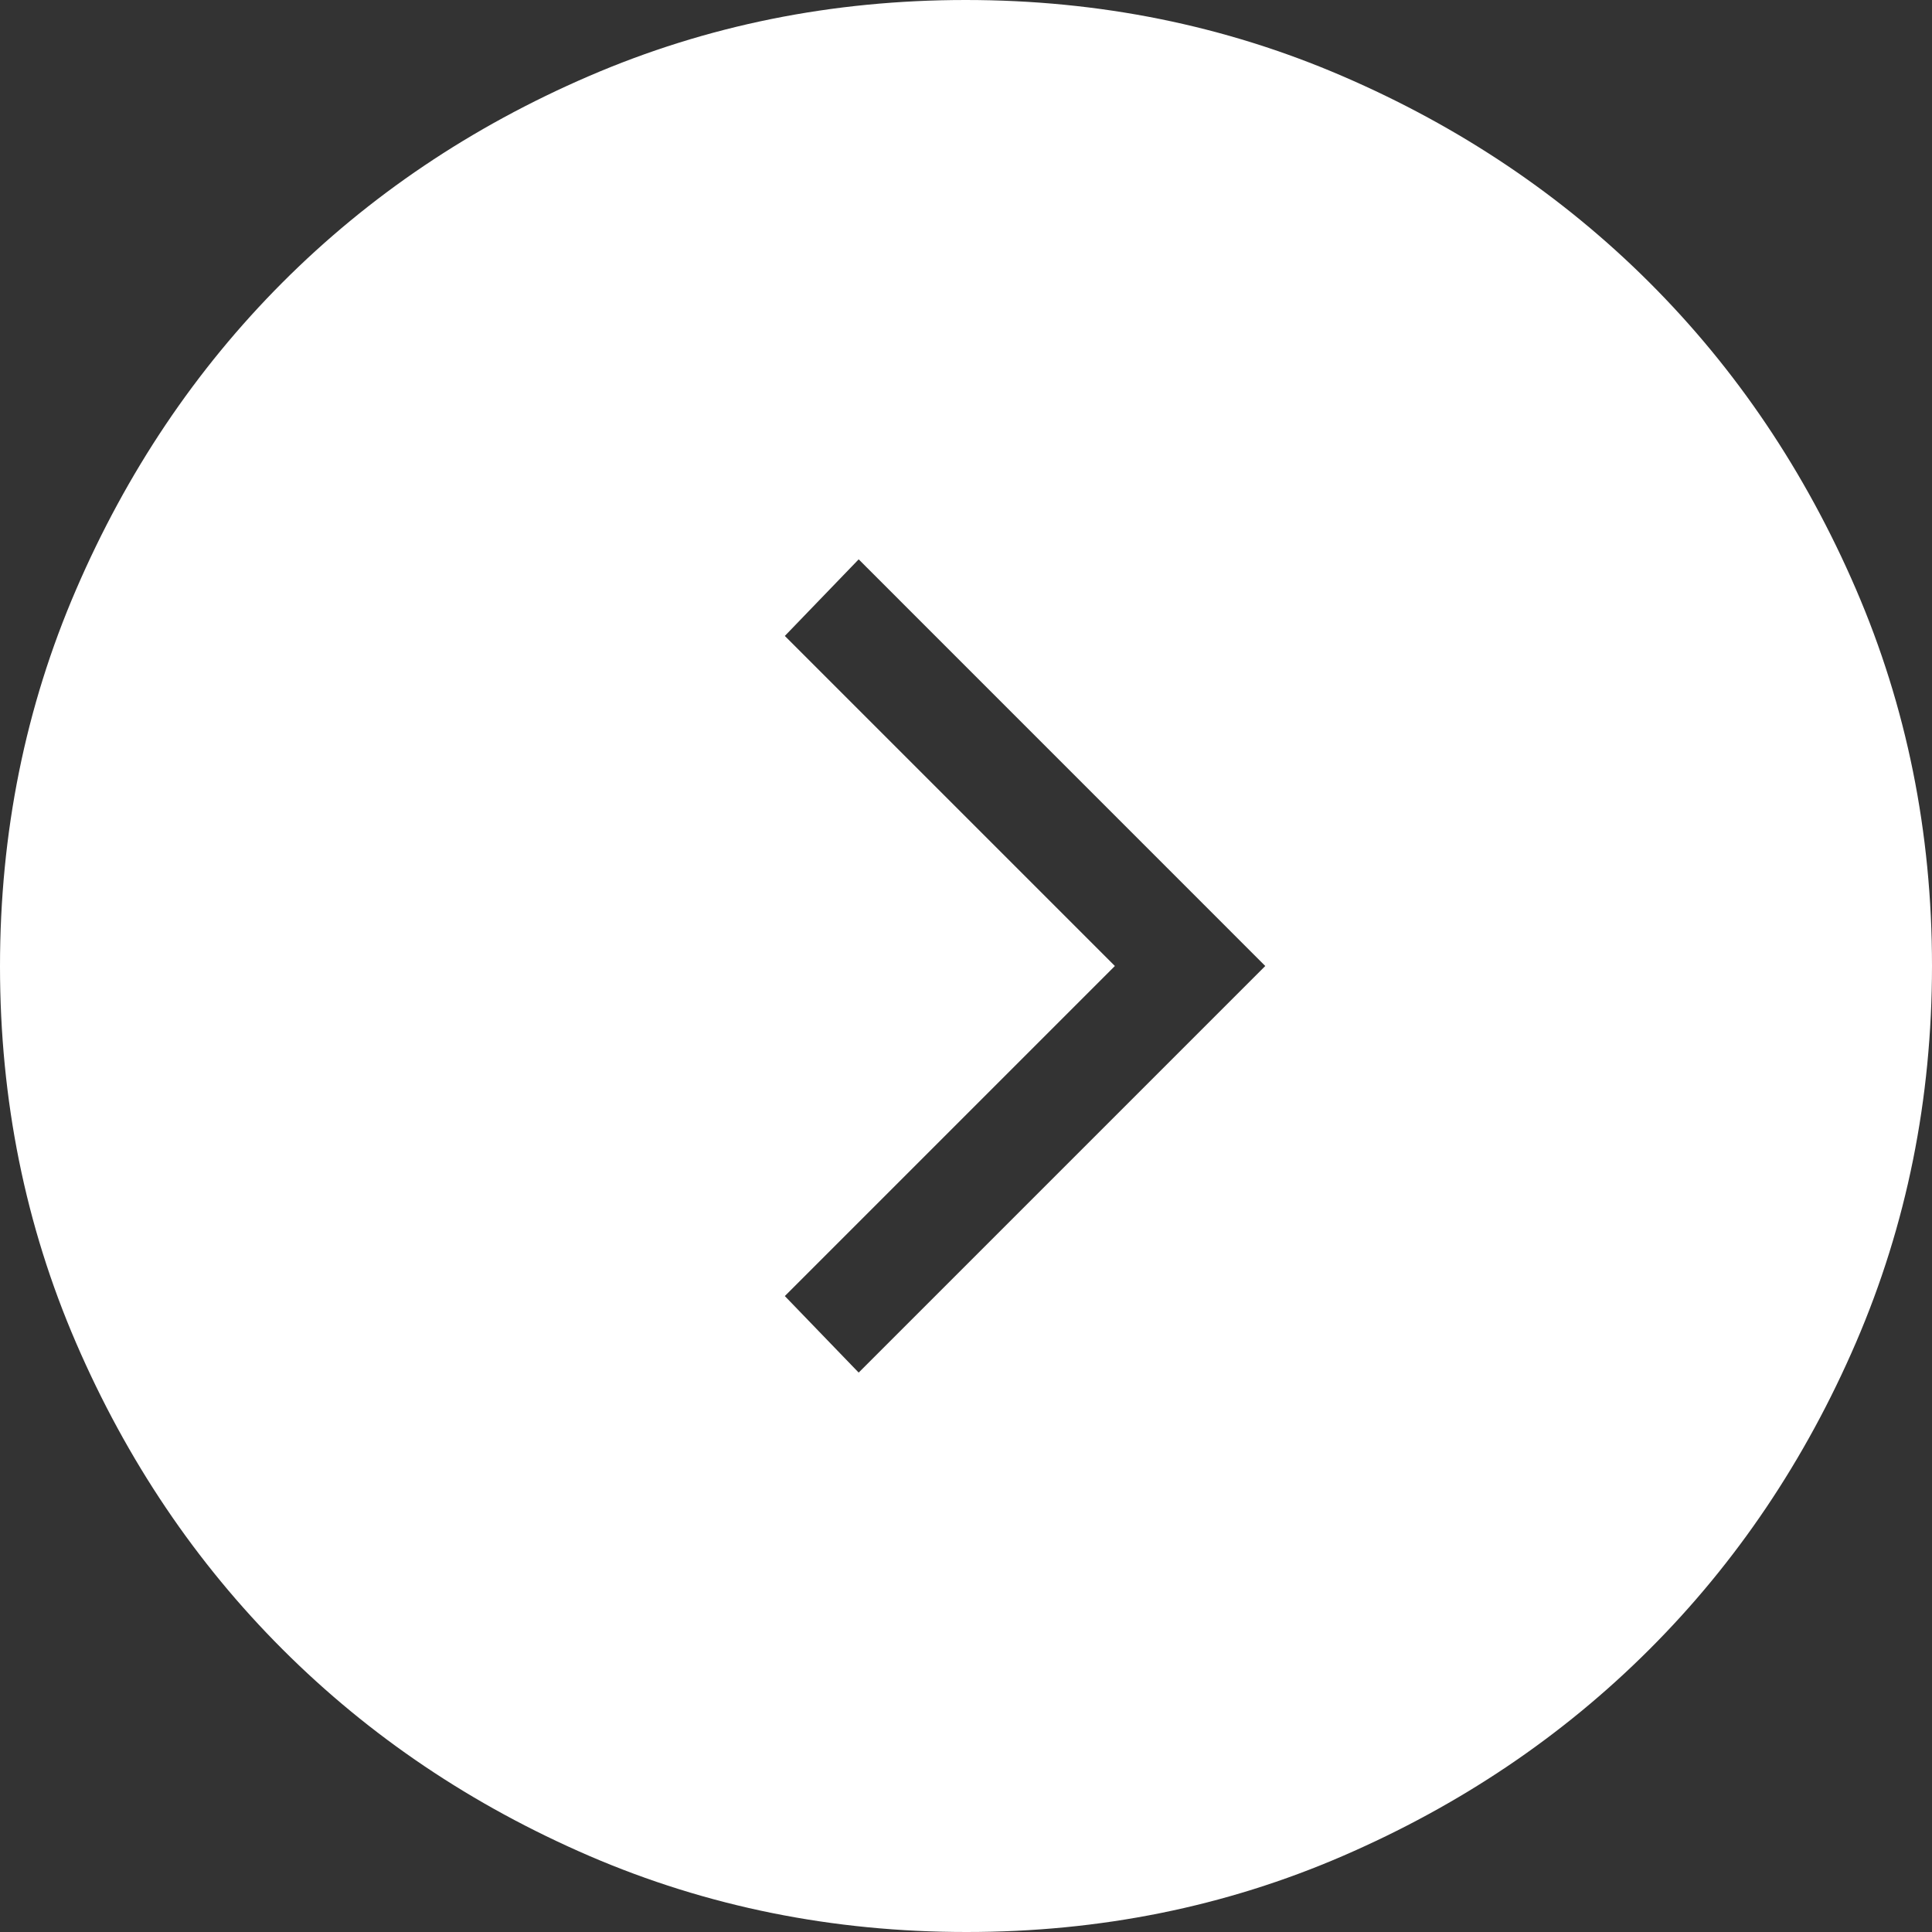 <svg width="31" height="31" viewBox="0 0 31 31" fill="none" xmlns="http://www.w3.org/2000/svg">
<rect x="0" y="0" width="31" height="31" fill="#333333" stroke="none"/>
<path d="M17.889 15.5L12.593 20.796L13.778 22.024L20.302 15.5L13.778 8.975L12.593 10.204L17.889 15.5ZM15.505 31C13.363 31 11.348 30.594 9.46 29.781C7.574 28.967 5.932 27.862 4.536 26.467C3.14 25.072 2.035 23.433 1.221 21.548C0.407 19.664 0 17.65 0 15.505C0 13.36 0.407 11.345 1.221 9.46C2.034 7.574 3.137 5.932 4.529 4.536C5.922 3.14 7.562 2.035 9.45 1.221C11.337 0.407 13.352 0 15.495 0C17.637 0 19.652 0.407 21.54 1.221C23.426 2.034 25.067 3.137 26.464 4.531C27.86 5.925 28.965 7.565 29.779 9.452C30.593 11.338 31 13.352 31 15.495C31 17.637 30.594 19.652 29.781 21.54C28.968 23.427 27.863 25.069 26.467 26.464C25.071 27.859 23.431 28.964 21.548 29.779C19.666 30.594 17.651 31.001 15.505 31Z" fill="white"/>
</svg>
